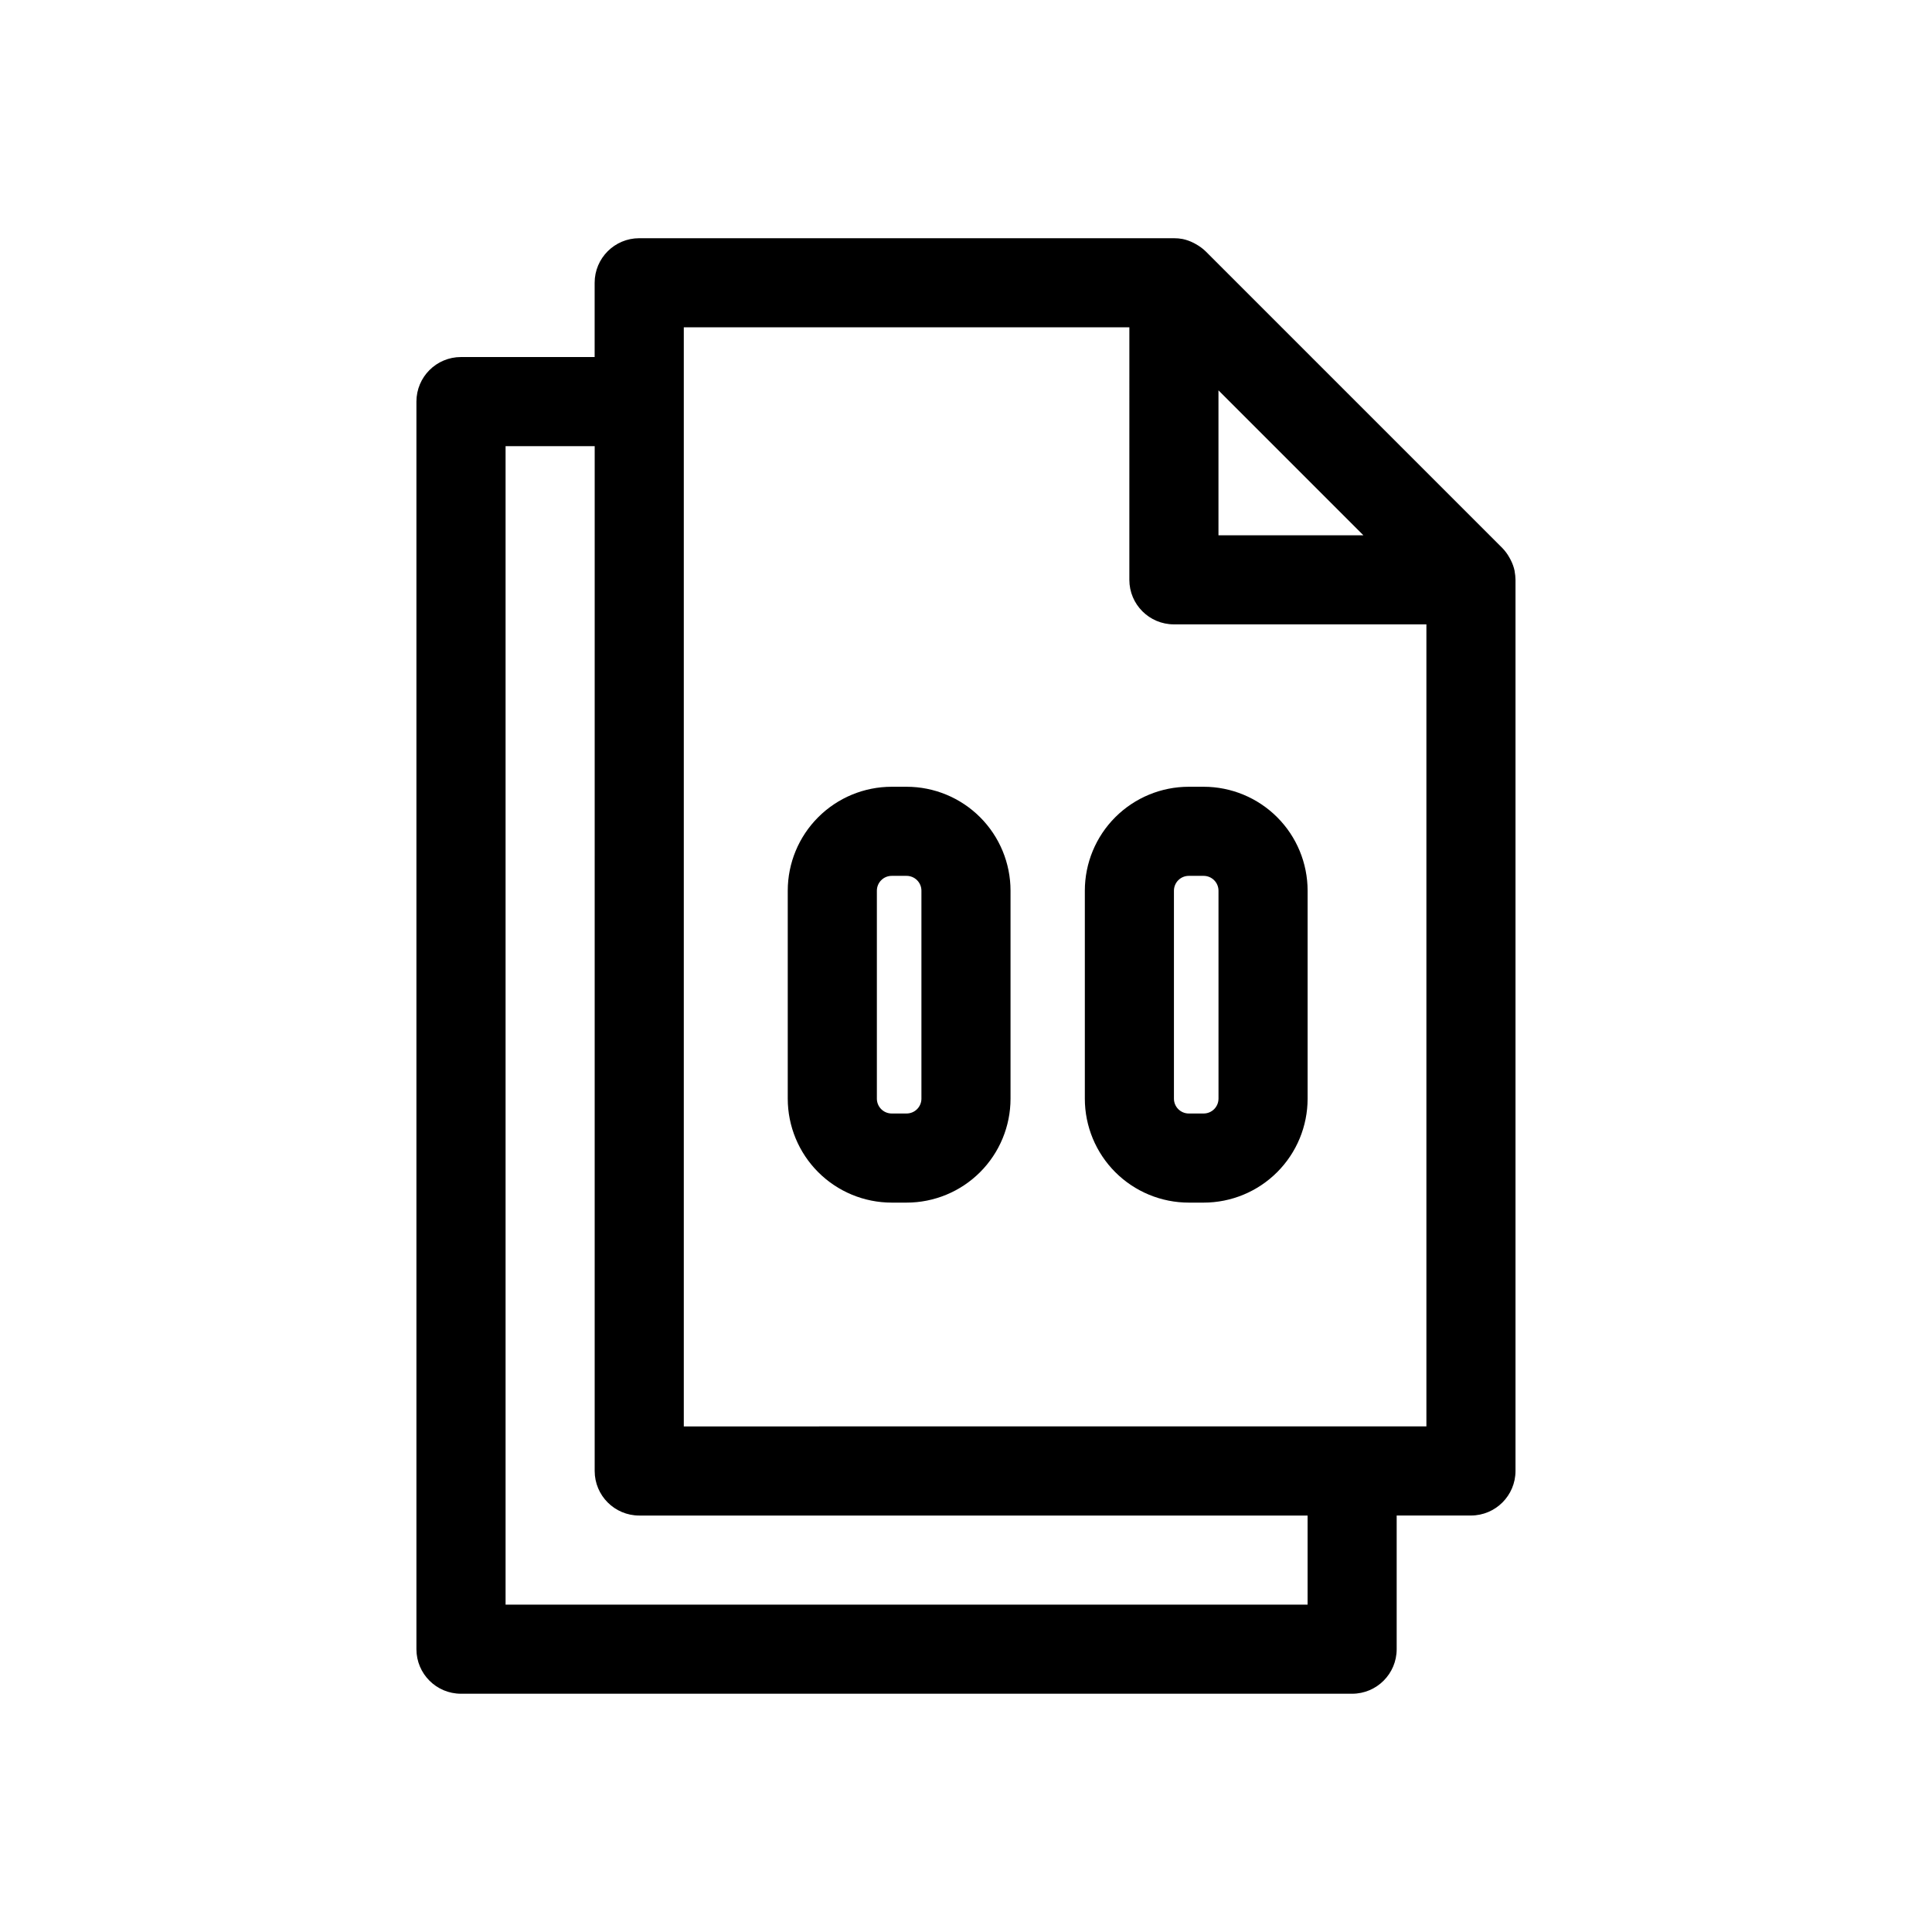 <?xml version="1.0" encoding="UTF-8"?>
<!-- Uploaded to: SVG Repo, www.svgrepo.com, Generator: SVG Repo Mixer Tools -->
<svg fill="#000000" width="800px" height="800px" version="1.1" viewBox="144 144 512 512" xmlns="http://www.w3.org/2000/svg">
 <g>
  <path d="m545.39 295.3c-0.211-1.004-0.559-1.977-1.031-2.891-0.102-0.215-0.215-0.426-0.34-0.629-0.504-0.914-1.125-1.758-1.848-2.512l-78.719-78.719h-0.004c-0.758-0.723-1.605-1.34-2.523-1.844-0.203-0.117-0.395-0.227-0.598-0.332l-0.004 0.004c-0.922-0.473-1.906-0.824-2.918-1.039-0.762-0.145-1.535-0.211-2.309-0.207h-141.7c-6.519 0-11.809 5.289-11.809 11.809v19.68h-35.422c-6.523 0-11.809 5.289-11.809 11.809v330.62c0 6.523 5.285 11.809 11.809 11.809h236.16c6.519 0 11.809-5.285 11.809-11.809v-35.422h19.68c6.519 0 11.809-5.289 11.809-11.809v-236.16c-0.008-0.746-0.082-1.484-0.223-2.215zm-78.484-47.855 38.406 38.41h-38.406zm23.617 321.8h-212.54v-307.01h23.617l-0.004 271.59c0 6.519 5.289 11.809 11.809 11.809h177.12zm-165.31-47.23v-291.27h118.08l-0.004 66.914c0 6.519 5.289 11.805 11.809 11.805h66.914v212.54z"/>
  <path d="m384.25 352.5h-3.938 0.004c-7.309 0-14.316 2.902-19.484 8.07-5.168 5.164-8.07 12.172-8.07 19.48v55.105c0 7.305 2.902 14.312 8.07 19.48 5.168 5.168 12.176 8.07 19.484 8.07h3.934c7.309 0 14.316-2.902 19.484-8.07 5.164-5.168 8.066-12.176 8.066-19.48v-55.105c0-7.309-2.902-14.316-8.066-19.48-5.168-5.168-12.176-8.07-19.484-8.07zm3.938 82.656c0 1.043-0.414 2.043-1.152 2.781-0.738 0.738-1.742 1.152-2.785 1.152h-3.938 0.004c-2.176 0-3.938-1.762-3.938-3.934v-55.105c0-2.172 1.762-3.938 3.938-3.938h3.934c1.043 0 2.047 0.418 2.785 1.156 0.738 0.734 1.152 1.738 1.152 2.781z"/>
  <path d="m462.98 352.5h-3.938c-7.309 0-14.316 2.902-19.484 8.07-5.164 5.164-8.066 12.172-8.066 19.48v55.105c0 7.305 2.902 14.312 8.066 19.48 5.168 5.168 12.176 8.07 19.484 8.07h3.938c7.305 0 14.312-2.902 19.48-8.07s8.07-12.176 8.07-19.48v-55.105c0-7.309-2.902-14.316-8.07-19.48-5.168-5.168-12.176-8.07-19.48-8.07zm3.938 82.656h-0.004c0 1.043-0.414 2.043-1.152 2.781-0.738 0.738-1.738 1.152-2.781 1.152h-3.938c-2.176 0-3.938-1.762-3.938-3.934v-55.105c0-2.172 1.762-3.938 3.938-3.938h3.938c1.043 0 2.043 0.418 2.781 1.156 0.738 0.734 1.152 1.738 1.152 2.781z"/>
 </g>
</svg>